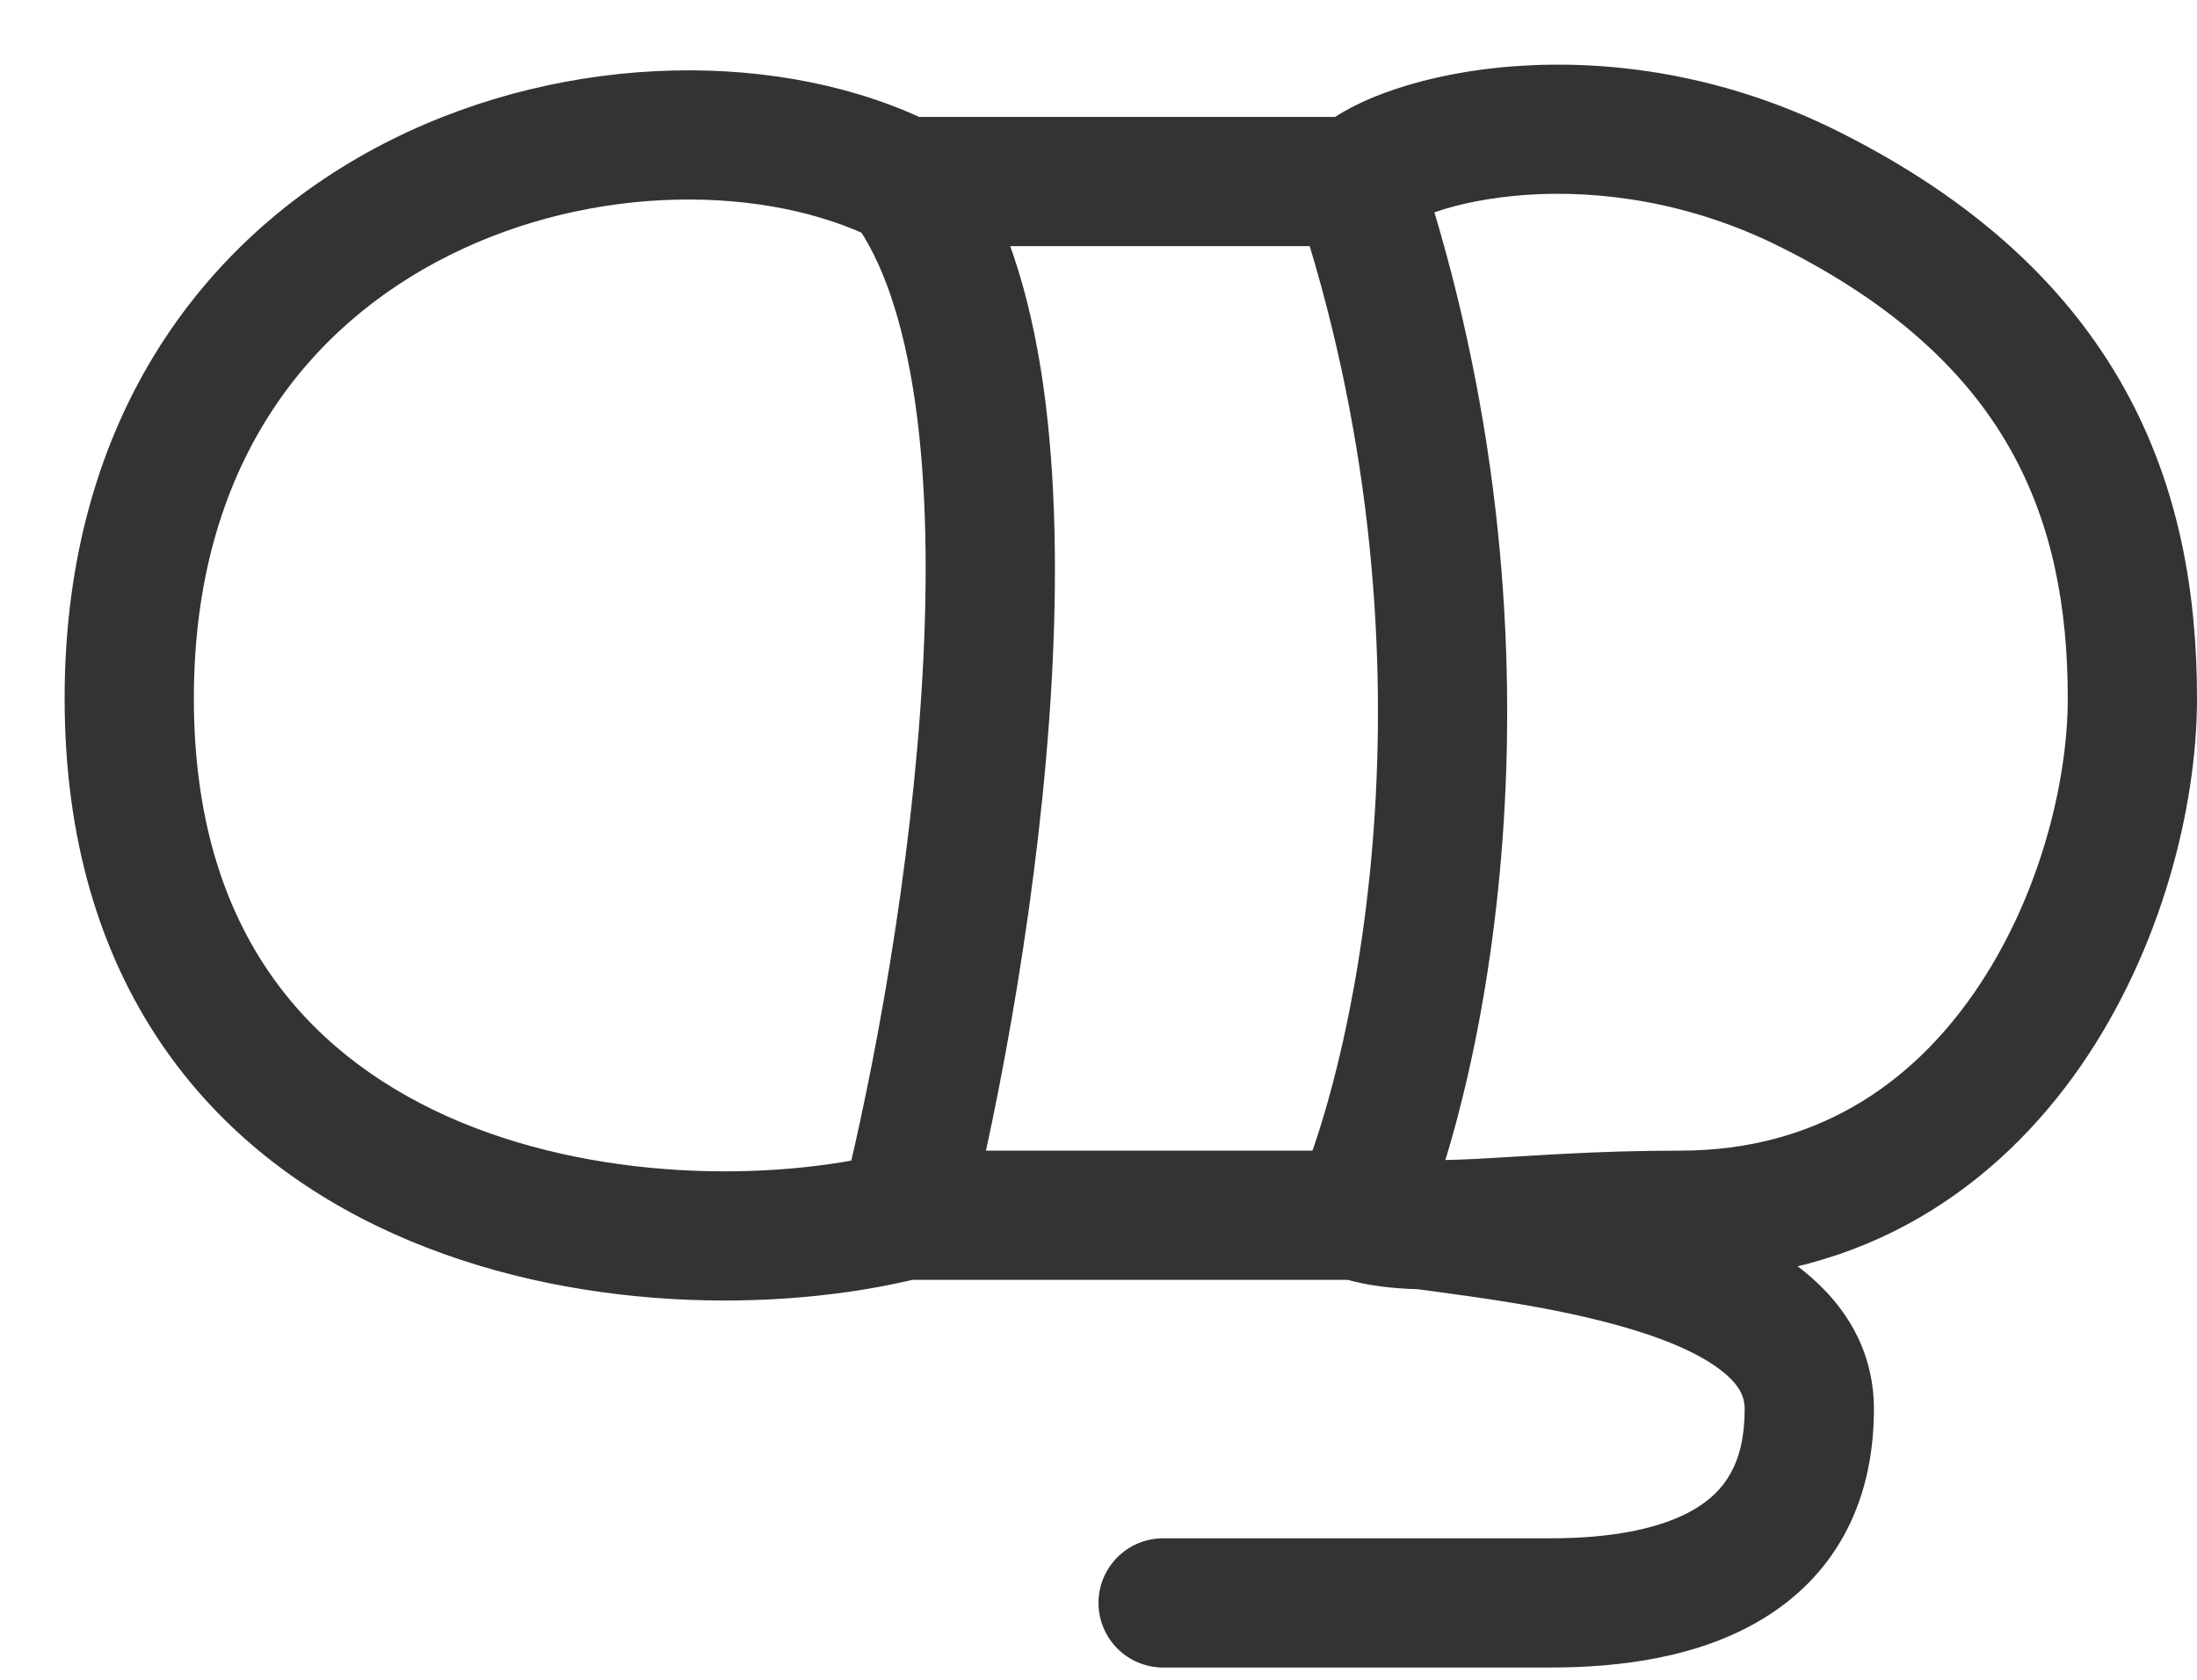 <svg width="17" height="13" viewBox="0 0 17 13" fill="none" xmlns="http://www.w3.org/2000/svg">
<path d="M14 1.464L14.224 1.017L14 1.464ZM13 9.405L13 9.905L13 9.405ZM9 11.905C8.724 11.905 8.5 12.129 8.5 12.405C8.5 12.681 8.724 12.905 9 12.905V11.905ZM7.224 0.958C6.067 0.38 4.401 0.395 3.026 1.083C1.615 1.788 0.5 3.207 0.5 5.405H1.5C1.5 3.603 2.385 2.522 3.474 1.977C4.599 1.414 5.933 1.43 6.776 1.852L7.224 0.958ZM0.5 5.405C0.5 6.492 0.773 7.373 1.242 8.068C1.709 8.76 2.351 9.236 3.045 9.548C4.415 10.165 6.033 10.162 7.121 9.89L6.879 8.92C5.967 9.148 4.585 9.145 3.455 8.637C2.899 8.386 2.416 8.019 2.071 7.508C1.727 6.999 1.5 6.318 1.5 5.405H0.5ZM7.485 9.526C7.741 8.503 8.047 6.871 8.137 5.283C8.182 4.489 8.173 3.691 8.072 2.978C7.971 2.275 7.773 1.603 7.4 1.105L6.6 1.705C6.827 2.007 6.991 2.485 7.082 3.119C7.171 3.744 7.181 4.471 7.138 5.227C7.053 6.739 6.759 8.307 6.515 9.284L7.485 9.526ZM7 1.905H10.5V0.905H7V1.905ZM10.853 1.759C10.848 1.764 10.864 1.748 10.915 1.72C10.964 1.694 11.032 1.665 11.12 1.636C11.296 1.577 11.531 1.528 11.809 1.508C12.365 1.47 13.066 1.556 13.776 1.911L14.224 1.017C13.334 0.572 12.451 0.462 11.741 0.511C11.386 0.535 11.067 0.6 10.805 0.687C10.559 0.768 10.311 0.887 10.146 1.051L10.853 1.759ZM13.776 1.911C14.702 2.374 15.245 2.919 15.563 3.49C15.884 4.066 16 4.709 16 5.405H17C17 4.601 16.866 3.774 16.437 3.004C16.005 2.229 15.298 1.554 14.224 1.017L13.776 1.911ZM16 5.405C16 6.063 15.776 6.961 15.276 7.683C14.789 8.387 14.056 8.905 13 8.905L13 9.905C14.444 9.905 15.461 9.172 16.099 8.252C16.724 7.349 17 6.248 17 5.405H16ZM13 8.905C12.35 8.904 11.825 8.948 11.437 8.968C11.024 8.989 10.806 8.98 10.658 8.931L10.342 9.879C10.694 9.997 11.094 9.987 11.489 9.966C11.91 9.945 12.385 9.905 13 9.905L13 8.905ZM10.5 8.905H7V9.905H10.5V8.905ZM10.96 9.602C11.502 8.337 12.217 4.977 10.974 1.247L10.026 1.563C11.182 5.034 10.498 8.14 10.04 9.208L10.96 9.602ZM10.418 9.898C10.98 9.992 11.773 10.054 12.494 10.25C12.847 10.346 13.121 10.46 13.297 10.59C13.462 10.711 13.5 10.81 13.5 10.905H14.5C14.5 10.399 14.226 10.032 13.89 9.785C13.567 9.547 13.153 9.393 12.756 9.285C11.976 9.073 11.02 8.985 10.582 8.912L10.418 9.898ZM13.5 10.905C13.5 11.335 13.337 11.544 13.118 11.676C12.858 11.832 12.466 11.905 12 11.905V12.905C12.534 12.905 13.142 12.828 13.632 12.533C14.163 12.215 14.5 11.674 14.5 10.905H13.5ZM12 11.905H9V12.905H12V11.905Z" fill="#333333"/>
</svg>
